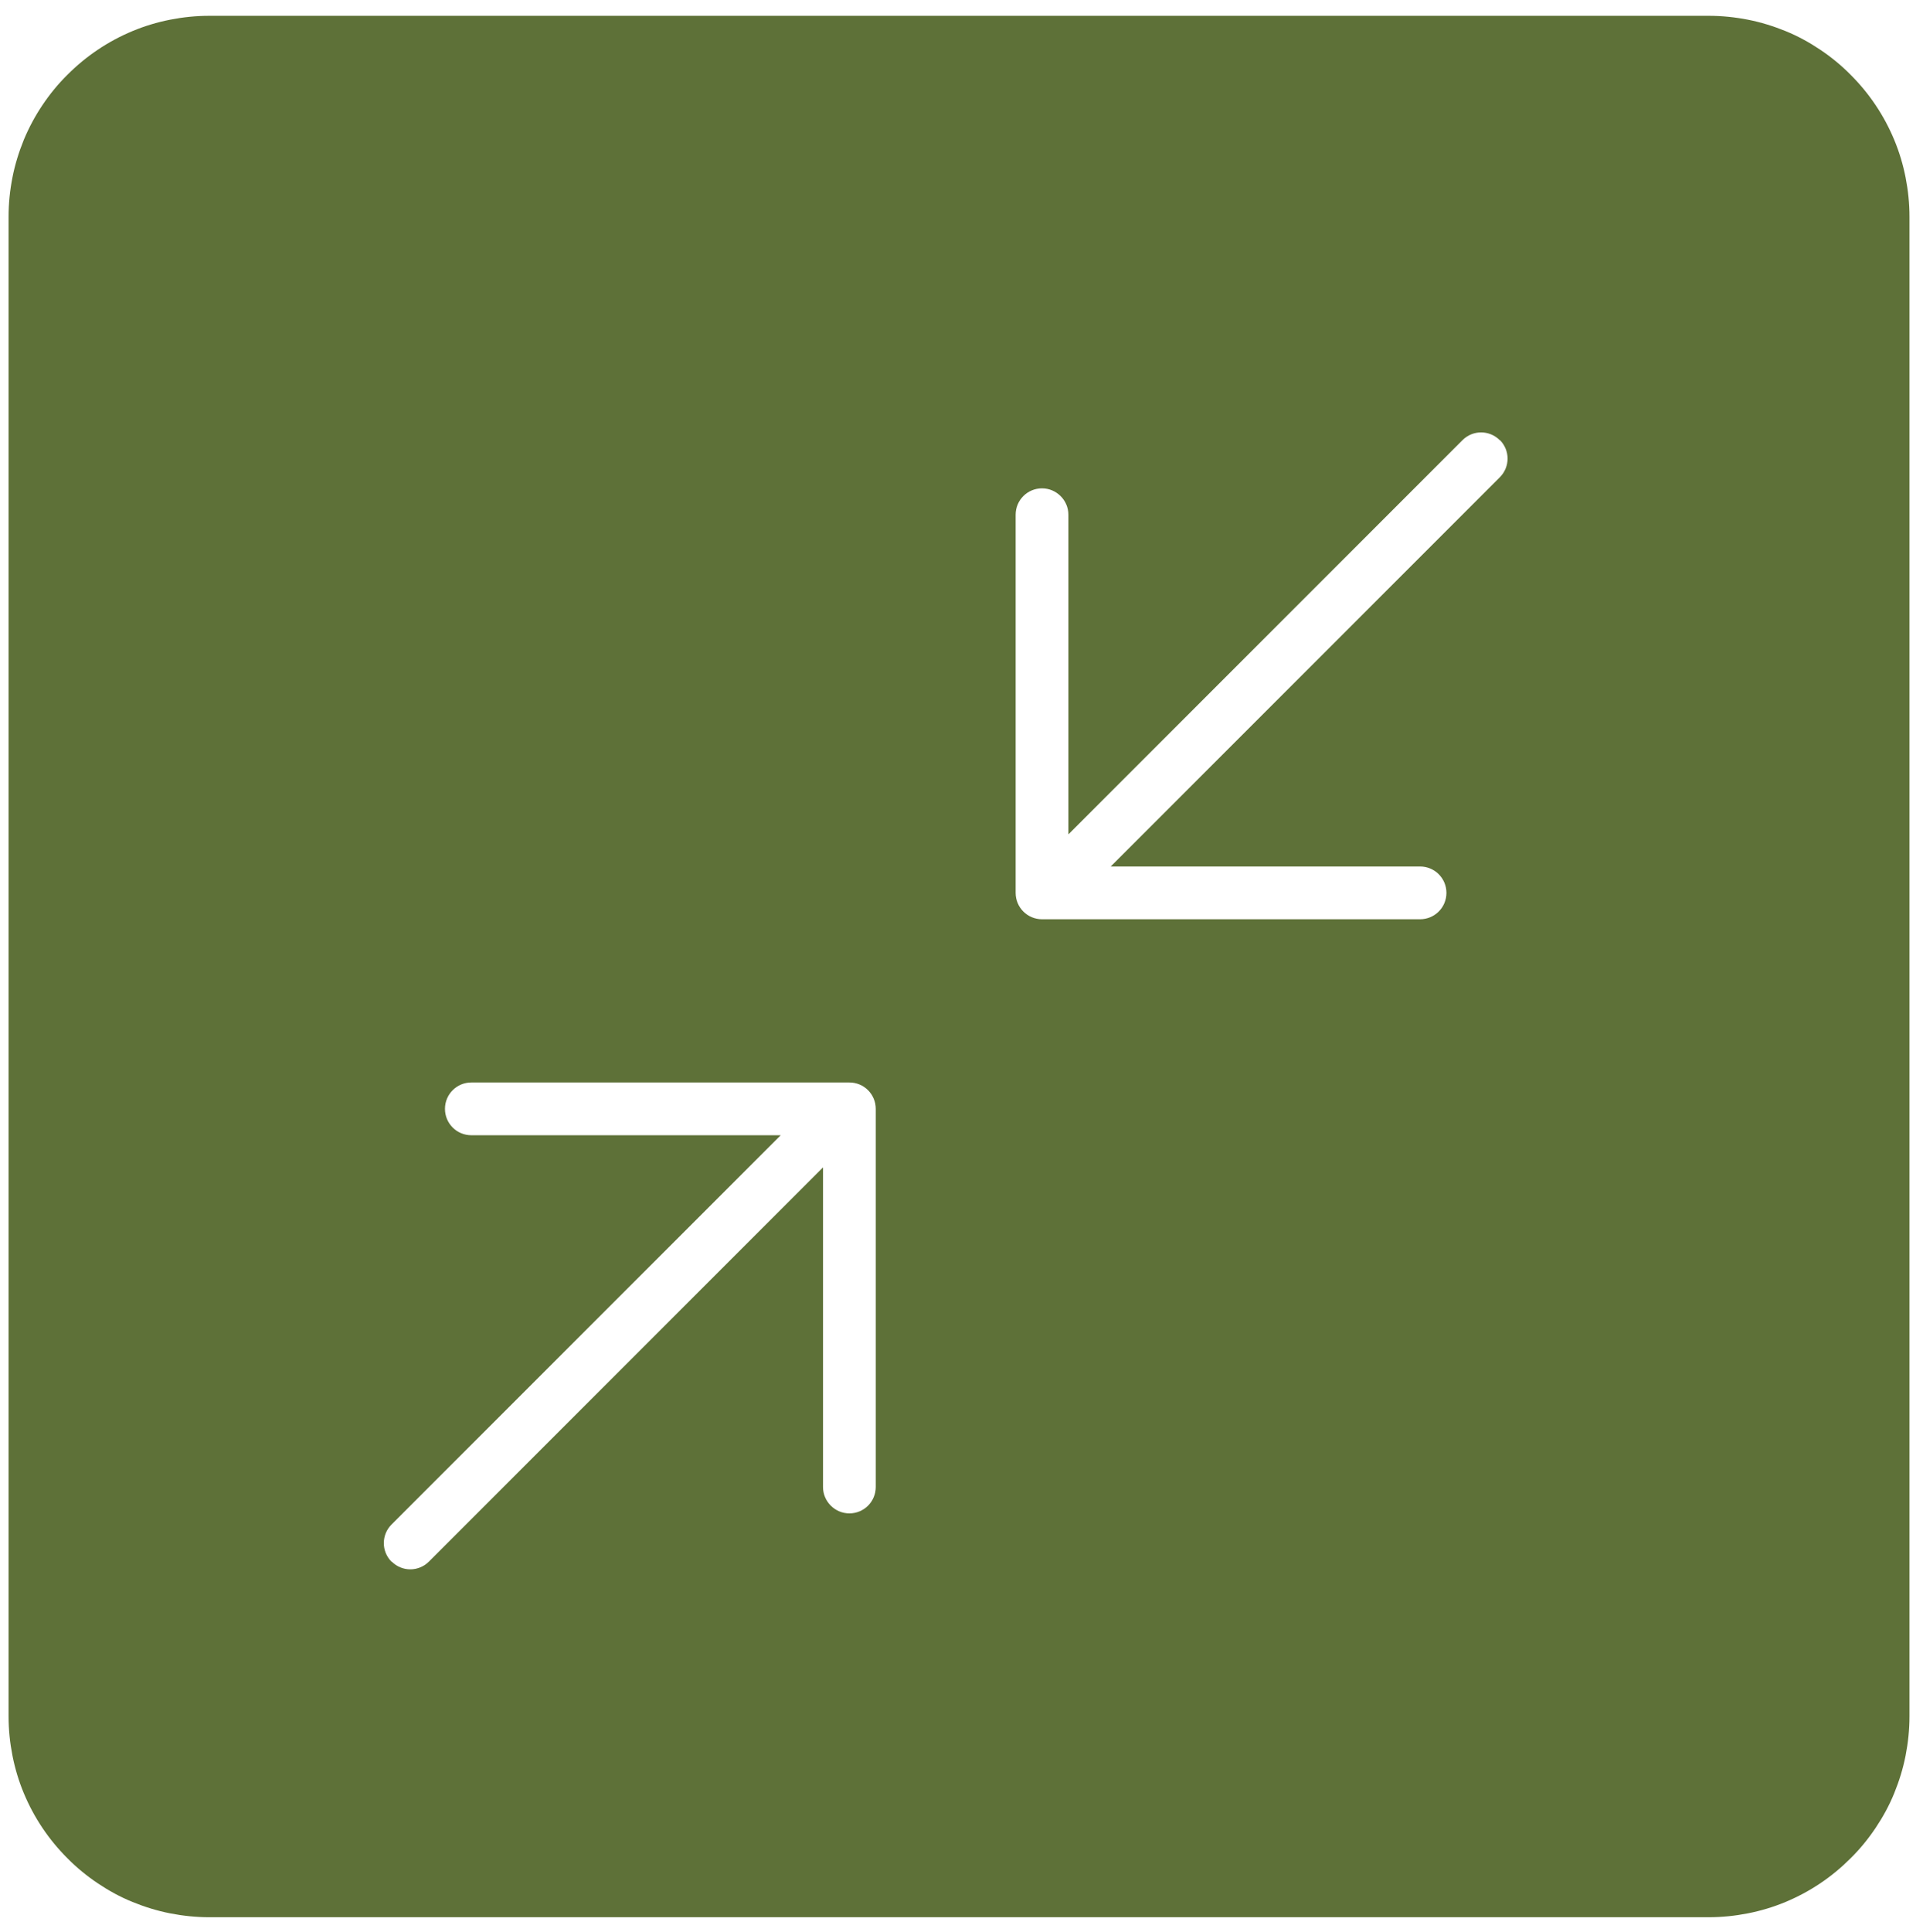 <?xml version="1.0" encoding="UTF-8"?>
<svg xmlns="http://www.w3.org/2000/svg" id="svg_recommandation_1" data-name="Layer 1" viewBox="0 0 143.65 144.3">
  <defs>
    <style>
      #svg_recommandation_1 .cls-1 {
        fill: #fff;
      }

      #svg_recommandation_1 .cls-1, #svg_recommandation_1 .cls-2 {
        stroke-width: 0px;
      }

      #svg_recommandation_1 .cls-2 {
        fill: #5e7138;
      }
    </style>
  </defs>
  <path class="cls-2" d="M.64,128.18V16.18c0-.98.1-1.96.29-2.93.19-.97.48-1.9.85-2.81.38-.91.84-1.77,1.39-2.59.55-.82,1.17-1.58,1.87-2.27.7-.7,1.45-1.32,2.27-1.87.82-.55,1.68-1.01,2.59-1.39s1.85-.66,2.81-.85c.97-.19,1.94-.29,2.93-.29h112c.98,0,1.96.1,2.93.29.97.19,1.9.48,2.81.85s1.77.84,2.59,1.39c.82.55,1.58,1.17,2.27,1.87.7.7,1.32,1.45,1.87,2.27.55.82,1.01,1.68,1.39,2.59s.66,1.85.85,2.81c.19.97.29,1.94.29,2.93v112c0,.98-.1,1.96-.29,2.93-.19.97-.48,1.9-.85,2.81s-.84,1.77-1.39,2.59c-.55.82-1.17,1.58-1.87,2.27-.7.7-1.45,1.32-2.27,1.87-.82.55-1.68,1.01-2.59,1.39s-1.85.66-2.81.85c-.97.19-1.94.29-2.93.29H15.64c-.98,0-1.96-.1-2.93-.29-.97-.19-1.9-.48-2.81-.85s-1.77-.84-2.59-1.39c-.82-.55-1.58-1.17-2.27-1.87-.7-.7-1.32-1.45-1.87-2.27-.55-.82-1.01-1.68-1.39-2.59-.38-.91-.66-1.85-.85-2.81-.19-.97-.29-1.94-.29-2.93Z"></path>
  <path class="cls-1" d="M29.26,116.62c.77.77,2.01.77,2.78,0l29.44-29.44v23.87c0,.54.22,1.03.58,1.39.36.36.85.58,1.39.58,1.09,0,1.97-.88,1.97-1.97v-28.24c0-1.09-.88-1.97-1.97-1.97h-28.24c-1.09,0-1.97.88-1.97,1.97,0,1.09.88,1.97,1.97,1.97h23.11s-29.07,29.07-29.07,29.07c-.77.77-.77,2.01,0,2.78h0Z"></path>
  <path class="cls-1" d="M112.03,32.87c-.77-.77-2.01-.77-2.78,0l-29.44,29.44v-23.87c0-.54-.22-1.03-.58-1.39-.36-.36-.85-.58-1.39-.58-1.09,0-1.97.88-1.97,1.97v28.24c0,1.09.88,1.97,1.97,1.97h28.24c1.09,0,1.97-.88,1.97-1.97,0-1.09-.88-1.97-1.97-1.97h-23.11s29.07-29.07,29.07-29.07c.77-.77.77-2.01,0-2.78h0Z"></path>
</svg>
